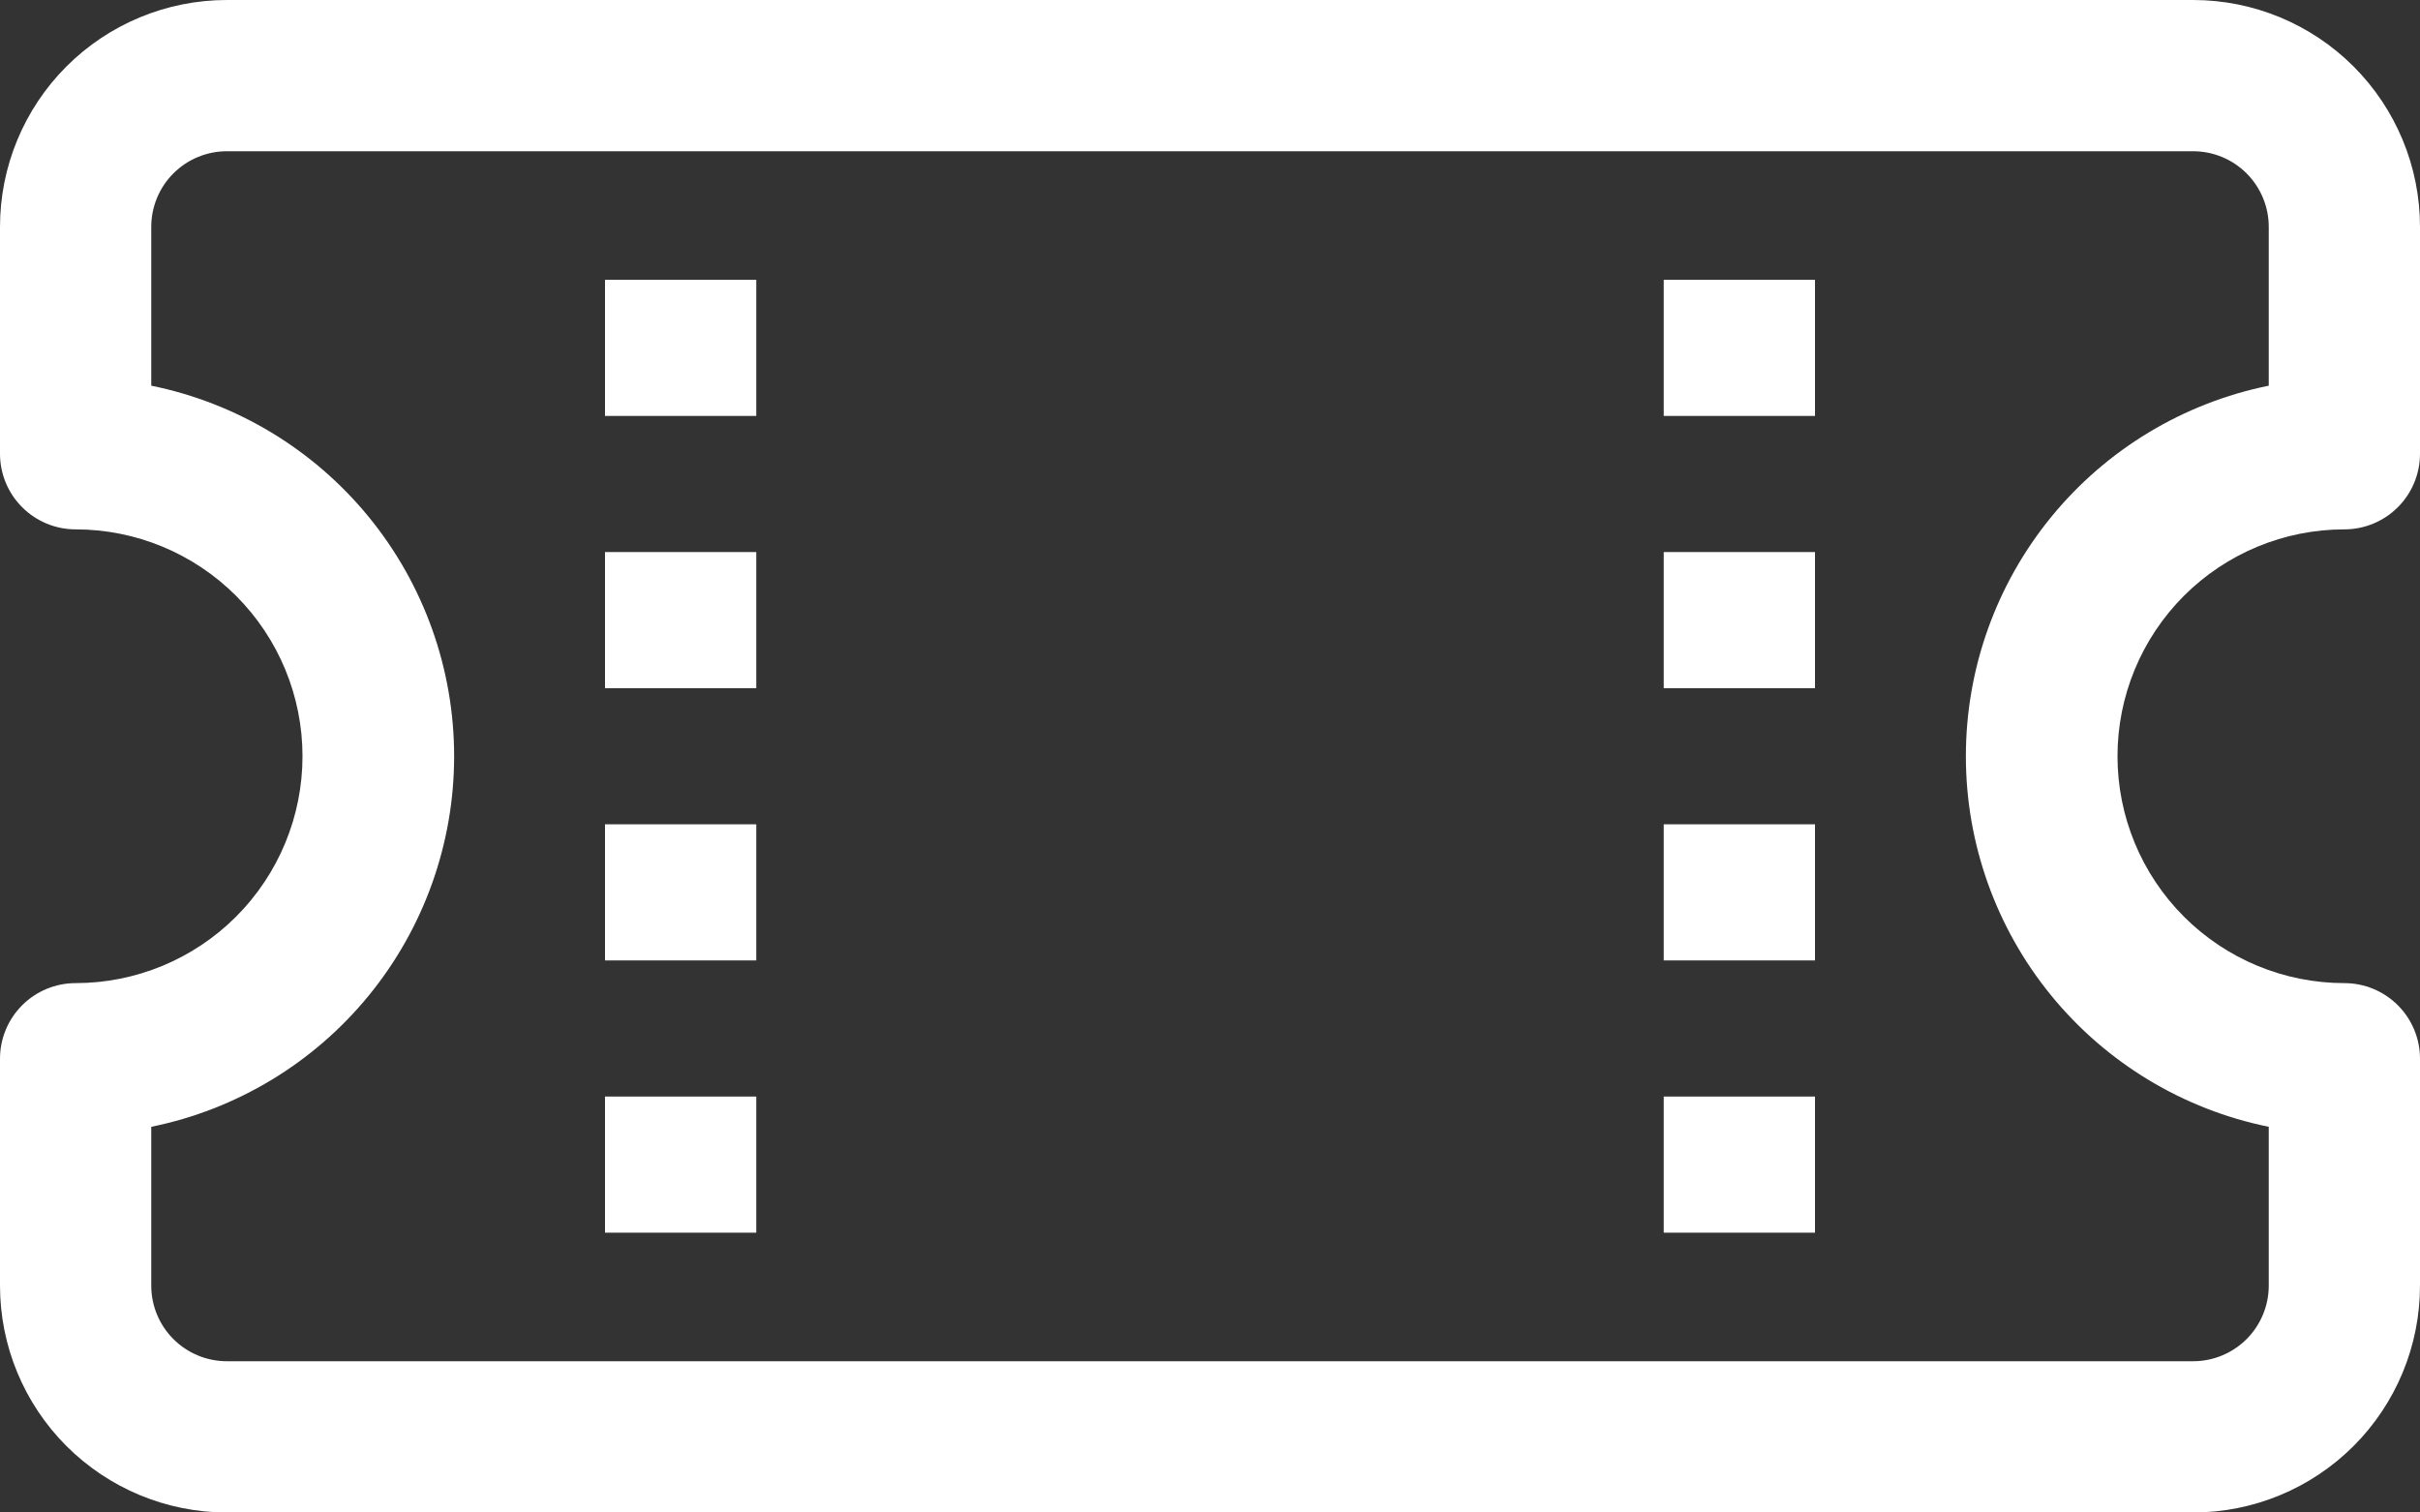 <?xml version="1.0" encoding="UTF-8"?> <svg xmlns="http://www.w3.org/2000/svg" width="288" height="180" viewBox="0 0 288 180" fill="none"><rect x="0" y="0" width="288" height="180" fill="#333333" stroke="none"/> <path d="M72 49.5V33.3H90V49.5H72Z" fill="white"></path> <path d="M198 49.5V33.3H216V49.5H198Z" fill="white"></path> <path d="M72 81.9V65.7H90V81.9H72Z" fill="white"></path> <path d="M198 81.9V65.7H216V81.9H198Z" fill="white"></path> <path d="M72 114.3V98.1H90V114.3H72Z" fill="white"></path> <path d="M198 114.3V98.1H216V114.3H198Z" fill="white"></path> <path d="M72 146.7V130.5H90V146.7H72Z" fill="white"></path> <path d="M198 146.7V130.5H216V146.7H198Z" fill="white"></path> <path fill-rule="evenodd" clip-rule="evenodd" d="M7.908 7.908C12.972 2.845 19.839 0 27 0H261C268.161 0 275.028 2.845 280.092 7.908C285.155 12.972 288 19.839 288 27V54C288 56.387 287.052 58.676 285.364 60.364C283.676 62.052 281.387 63 279 63C271.839 63 264.972 65.845 259.908 70.908C254.845 75.972 252 82.839 252 90C252 97.161 254.845 104.028 259.908 109.092C264.972 114.155 271.839 117 279 117C281.387 117 283.676 117.948 285.364 119.636C287.052 121.324 288 123.613 288 126V153C288 160.161 285.155 167.028 280.092 172.092C275.028 177.155 268.161 180 261 180H27C19.839 180 12.972 177.155 7.908 172.092C2.845 167.028 0 160.161 0 153V126C0 123.613 0.948 121.324 2.636 119.636C4.324 117.948 6.613 117 9 117C16.161 117 23.028 114.155 28.092 109.092C33.155 104.028 36 97.161 36 90C36 82.839 33.155 75.972 28.092 70.908C23.028 65.845 16.161 63 9 63C6.613 63 4.324 62.052 2.636 60.364C0.948 58.676 0 56.387 0 54V27C0 19.839 2.845 12.972 7.908 7.908ZM20.636 20.636C18.948 22.324 18 24.613 18 27V45.9C28.173 47.966 37.318 53.485 43.887 61.522C50.456 69.559 54.045 79.62 54.045 90C54.045 100.38 50.456 110.441 43.887 118.478C37.318 126.515 28.173 132.034 18 134.1V153C18 155.387 18.948 157.676 20.636 159.364C22.324 161.052 24.613 162 27 162H261C263.387 162 265.676 161.052 267.364 159.364C269.052 157.676 270 155.387 270 153V134.1C259.827 132.034 250.682 126.515 244.113 118.478C237.543 110.441 233.955 100.38 233.955 90C233.955 79.62 237.543 69.559 244.113 61.522C250.682 53.485 259.827 47.966 270 45.9V27C270 24.613 269.052 22.324 267.364 20.636C265.676 18.948 263.387 18 261 18H27C24.613 18 22.324 18.948 20.636 20.636Z" fill="white"></path> </svg> 